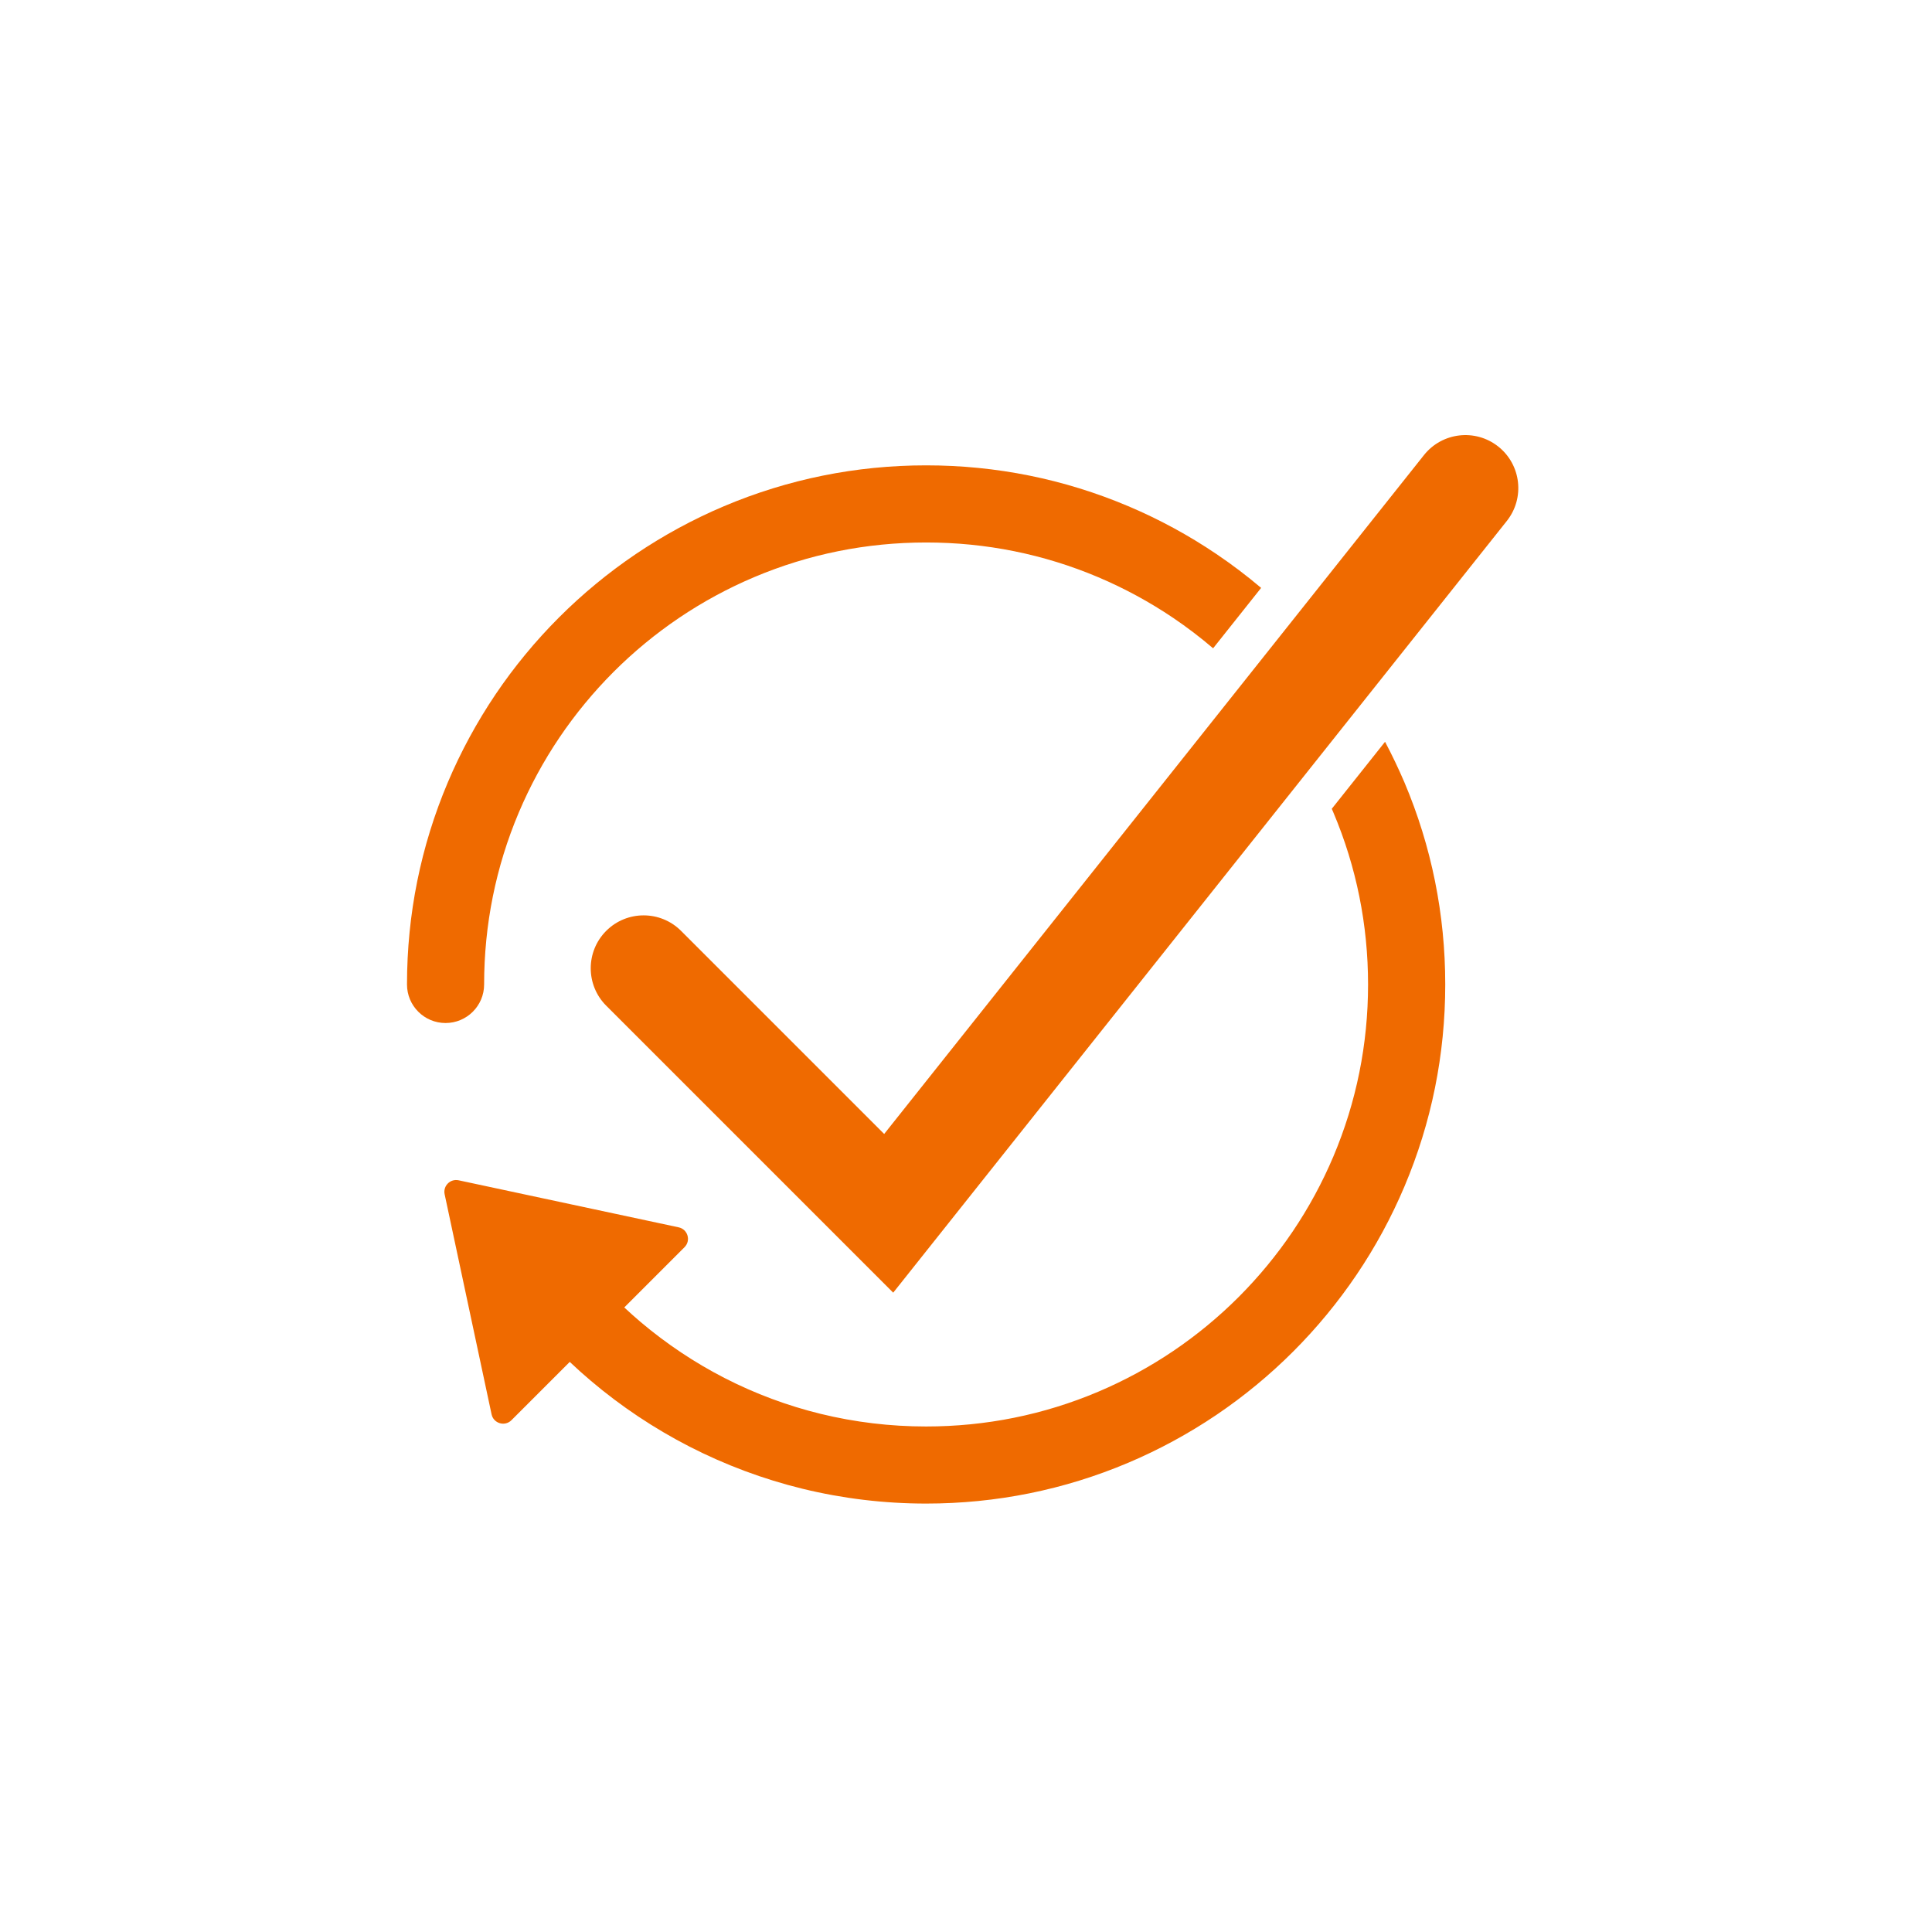 <svg xmlns="http://www.w3.org/2000/svg" xmlns:xlink="http://www.w3.org/1999/xlink" width="1080" zoomAndPan="magnify" viewBox="0 0 810 810" height="1080" preserveAspectRatio="xMidYMid meet" version="1.0"><defs><clipPath id="5628a56548"><path d="M 170.633 195 L 529 195 L 529 429 L 170.633 429 Z M 170.633 195 " clip-rule="nonzero"/></clipPath><clipPath id="f2cae29021"><path d="M 186 311 L 606 311 L 606 630.367 L 186 630.367 Z M 186 311 " clip-rule="nonzero"/></clipPath></defs><path fill="#ef6a00" d="M 628.184 187.238 C 618.594 179.617 604.641 181.203 597.008 190.793 L 370.691 475.426 L 285.531 390.266 C 276.875 381.609 262.816 381.609 254.16 390.266 C 245.504 398.926 245.504 412.98 254.16 421.641 L 374.48 541.961 L 631.742 218.414 C 639.359 208.824 637.766 194.871 628.184 187.238 Z M 628.184 187.238 " fill-opacity="1" fill-rule="nonzero"/><g clip-path="url(#5628a56548)"><path fill="#ef6a00" d="M 202.969 412.75 C 202.969 387.723 207.859 363.465 217.52 340.621 C 222.164 329.641 227.902 319.059 234.598 309.145 C 241.23 299.332 248.852 290.102 257.234 281.703 C 265.621 273.32 274.848 265.699 284.676 259.066 C 294.578 252.371 305.172 246.633 316.152 241.984 C 338.984 232.328 363.254 227.438 388.281 227.438 C 413.305 227.438 437.562 232.328 460.41 241.984 C 471.391 246.633 481.969 252.371 491.883 259.066 C 497.688 262.988 503.27 267.246 508.602 271.801 L 528.734 246.477 C 522.738 241.402 516.469 236.652 509.977 232.277 C 498.348 224.41 485.902 217.664 473 212.211 C 446.156 200.852 417.652 195.102 388.281 195.102 C 358.906 195.102 330.391 200.879 303.547 212.223 C 290.645 217.676 278.211 224.438 266.57 232.289 C 255.043 240.078 244.219 249.008 234.367 258.859 C 224.516 268.711 215.582 279.535 207.797 291.062 C 199.957 302.691 193.195 315.141 187.742 328.027 C 176.387 354.871 170.637 383.375 170.637 412.75 C 170.637 421.68 177.879 428.906 186.793 428.906 C 195.711 428.906 202.969 421.68 202.969 412.75 Z M 202.969 412.75 " fill-opacity="1" fill-rule="nonzero"/></g><g clip-path="url(#f2cae29021)"><path fill="#ef6a00" d="M 580.691 311 L 558.355 339.09 C 558.574 339.594 558.797 340.113 559.016 340.621 C 568.672 363.449 573.566 387.723 573.566 412.75 C 573.566 437.773 568.672 462.031 559.016 484.875 C 554.367 495.859 548.633 506.438 541.934 516.352 C 535.301 526.164 527.684 535.395 519.297 543.793 C 510.914 552.176 501.684 559.797 491.859 566.43 C 481.953 573.125 471.363 578.863 460.383 583.512 C 437.551 593.168 413.277 598.059 388.254 598.059 C 373.312 598.059 358.465 596.281 344.109 592.777 C 330.168 589.379 316.605 584.316 303.82 577.762 C 291.242 571.309 279.391 563.391 268.566 554.242 C 266.242 552.27 263.961 550.23 261.727 548.152 L 286.984 522.895 C 289.762 520.117 288.363 515.379 284.52 514.562 L 192.285 494.844 C 188.781 494.094 185.664 497.207 186.418 500.711 L 206.094 592.961 C 206.914 596.801 211.664 598.203 214.43 595.426 L 238.871 570.984 C 241.738 573.699 244.672 576.332 247.684 578.875 C 260.379 589.637 274.305 598.918 289.074 606.496 C 304.117 614.207 320.047 620.152 336.453 624.164 C 353.324 628.289 370.758 630.379 388.281 630.379 C 417.652 630.379 446.156 624.629 473 613.273 C 485.902 607.82 498.336 601.059 509.977 593.207 C 521.504 585.418 532.328 576.488 542.18 566.637 C 552.02 556.797 560.961 545.961 568.75 534.434 C 576.617 522.805 583.367 510.355 588.816 497.453 C 600.176 470.613 605.926 442.109 605.926 412.734 C 605.926 383.363 600.176 354.859 588.816 328.016 C 586.34 322.254 583.637 316.566 580.691 311 Z M 580.691 311 " fill-opacity="1" fill-rule="nonzero"/></g></svg>